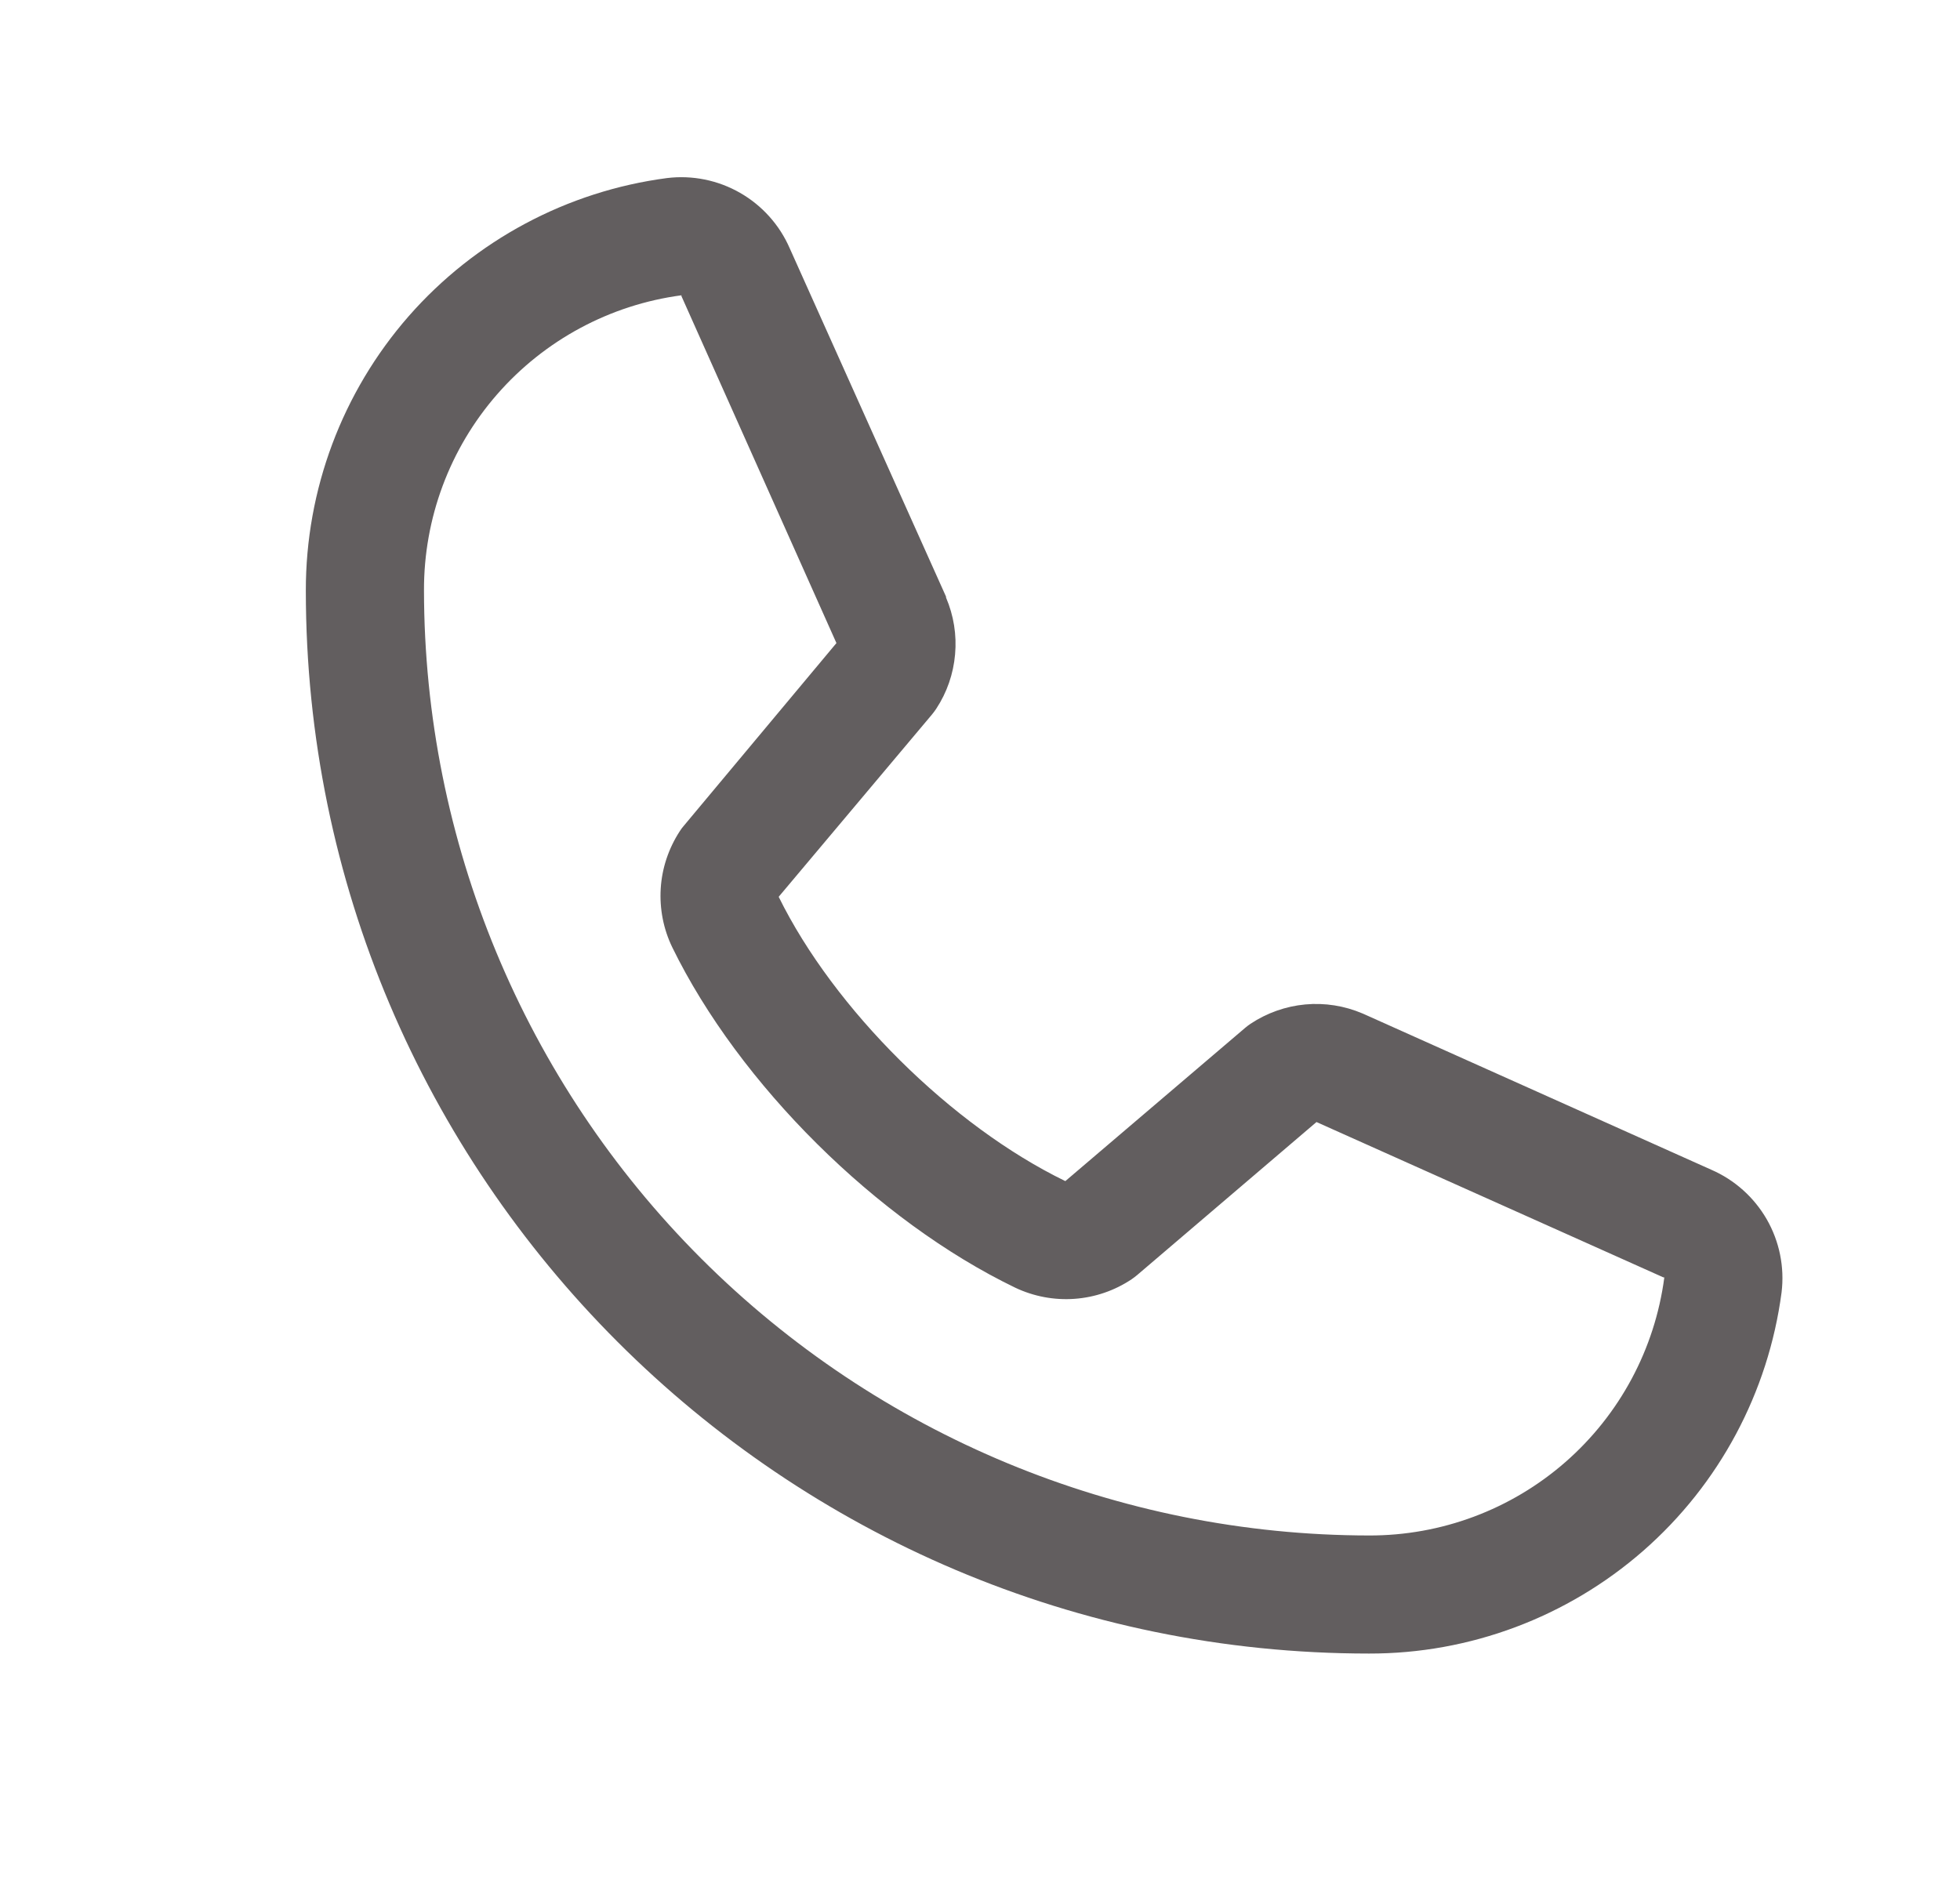 <svg width="28" height="27" viewBox="0 0 28 27" fill="none" xmlns="http://www.w3.org/2000/svg">
<path d="M24.448 16.713L19.479 14.486L19.465 14.48C19.207 14.37 18.926 14.325 18.646 14.351C18.367 14.377 18.099 14.472 17.865 14.627C17.838 14.646 17.811 14.665 17.786 14.687L15.219 16.875C13.593 16.085 11.914 14.419 11.124 12.813L13.315 10.207C13.336 10.181 13.356 10.155 13.375 10.126C13.528 9.893 13.62 9.627 13.644 9.349C13.669 9.072 13.624 8.793 13.515 8.538V8.525L11.282 3.548C11.137 3.214 10.888 2.936 10.572 2.755C10.256 2.574 9.89 2.5 9.529 2.544C8.1 2.732 6.788 3.434 5.838 4.518C4.889 5.603 4.367 6.996 4.369 8.438C4.369 16.812 11.183 23.625 19.557 23.625C20.998 23.628 22.391 23.105 23.476 22.156C24.561 21.206 25.262 19.895 25.451 18.465C25.495 18.104 25.421 17.738 25.24 17.422C25.059 17.107 24.781 16.858 24.448 16.713ZM19.557 21.938C15.978 21.934 12.546 20.51 10.015 17.979C7.484 15.448 6.061 12.017 6.057 8.438C6.053 7.408 6.424 6.411 7.101 5.635C7.778 4.859 8.714 4.355 9.735 4.219C9.734 4.223 9.734 4.227 9.735 4.231L11.949 9.188L9.769 11.798C9.747 11.823 9.727 11.85 9.709 11.879C9.551 12.123 9.457 12.403 9.439 12.693C9.421 12.983 9.477 13.273 9.604 13.535C10.559 15.489 12.528 17.444 14.504 18.398C14.768 18.523 15.059 18.578 15.35 18.557C15.642 18.536 15.922 18.44 16.165 18.278C16.192 18.259 16.218 18.24 16.243 18.219L18.807 16.031L23.764 18.251C23.764 18.251 23.773 18.251 23.776 18.251C23.641 19.274 23.138 20.212 22.362 20.89C21.585 21.569 20.588 21.941 19.557 21.938Z" fill="#625E5F"/>
</svg>
